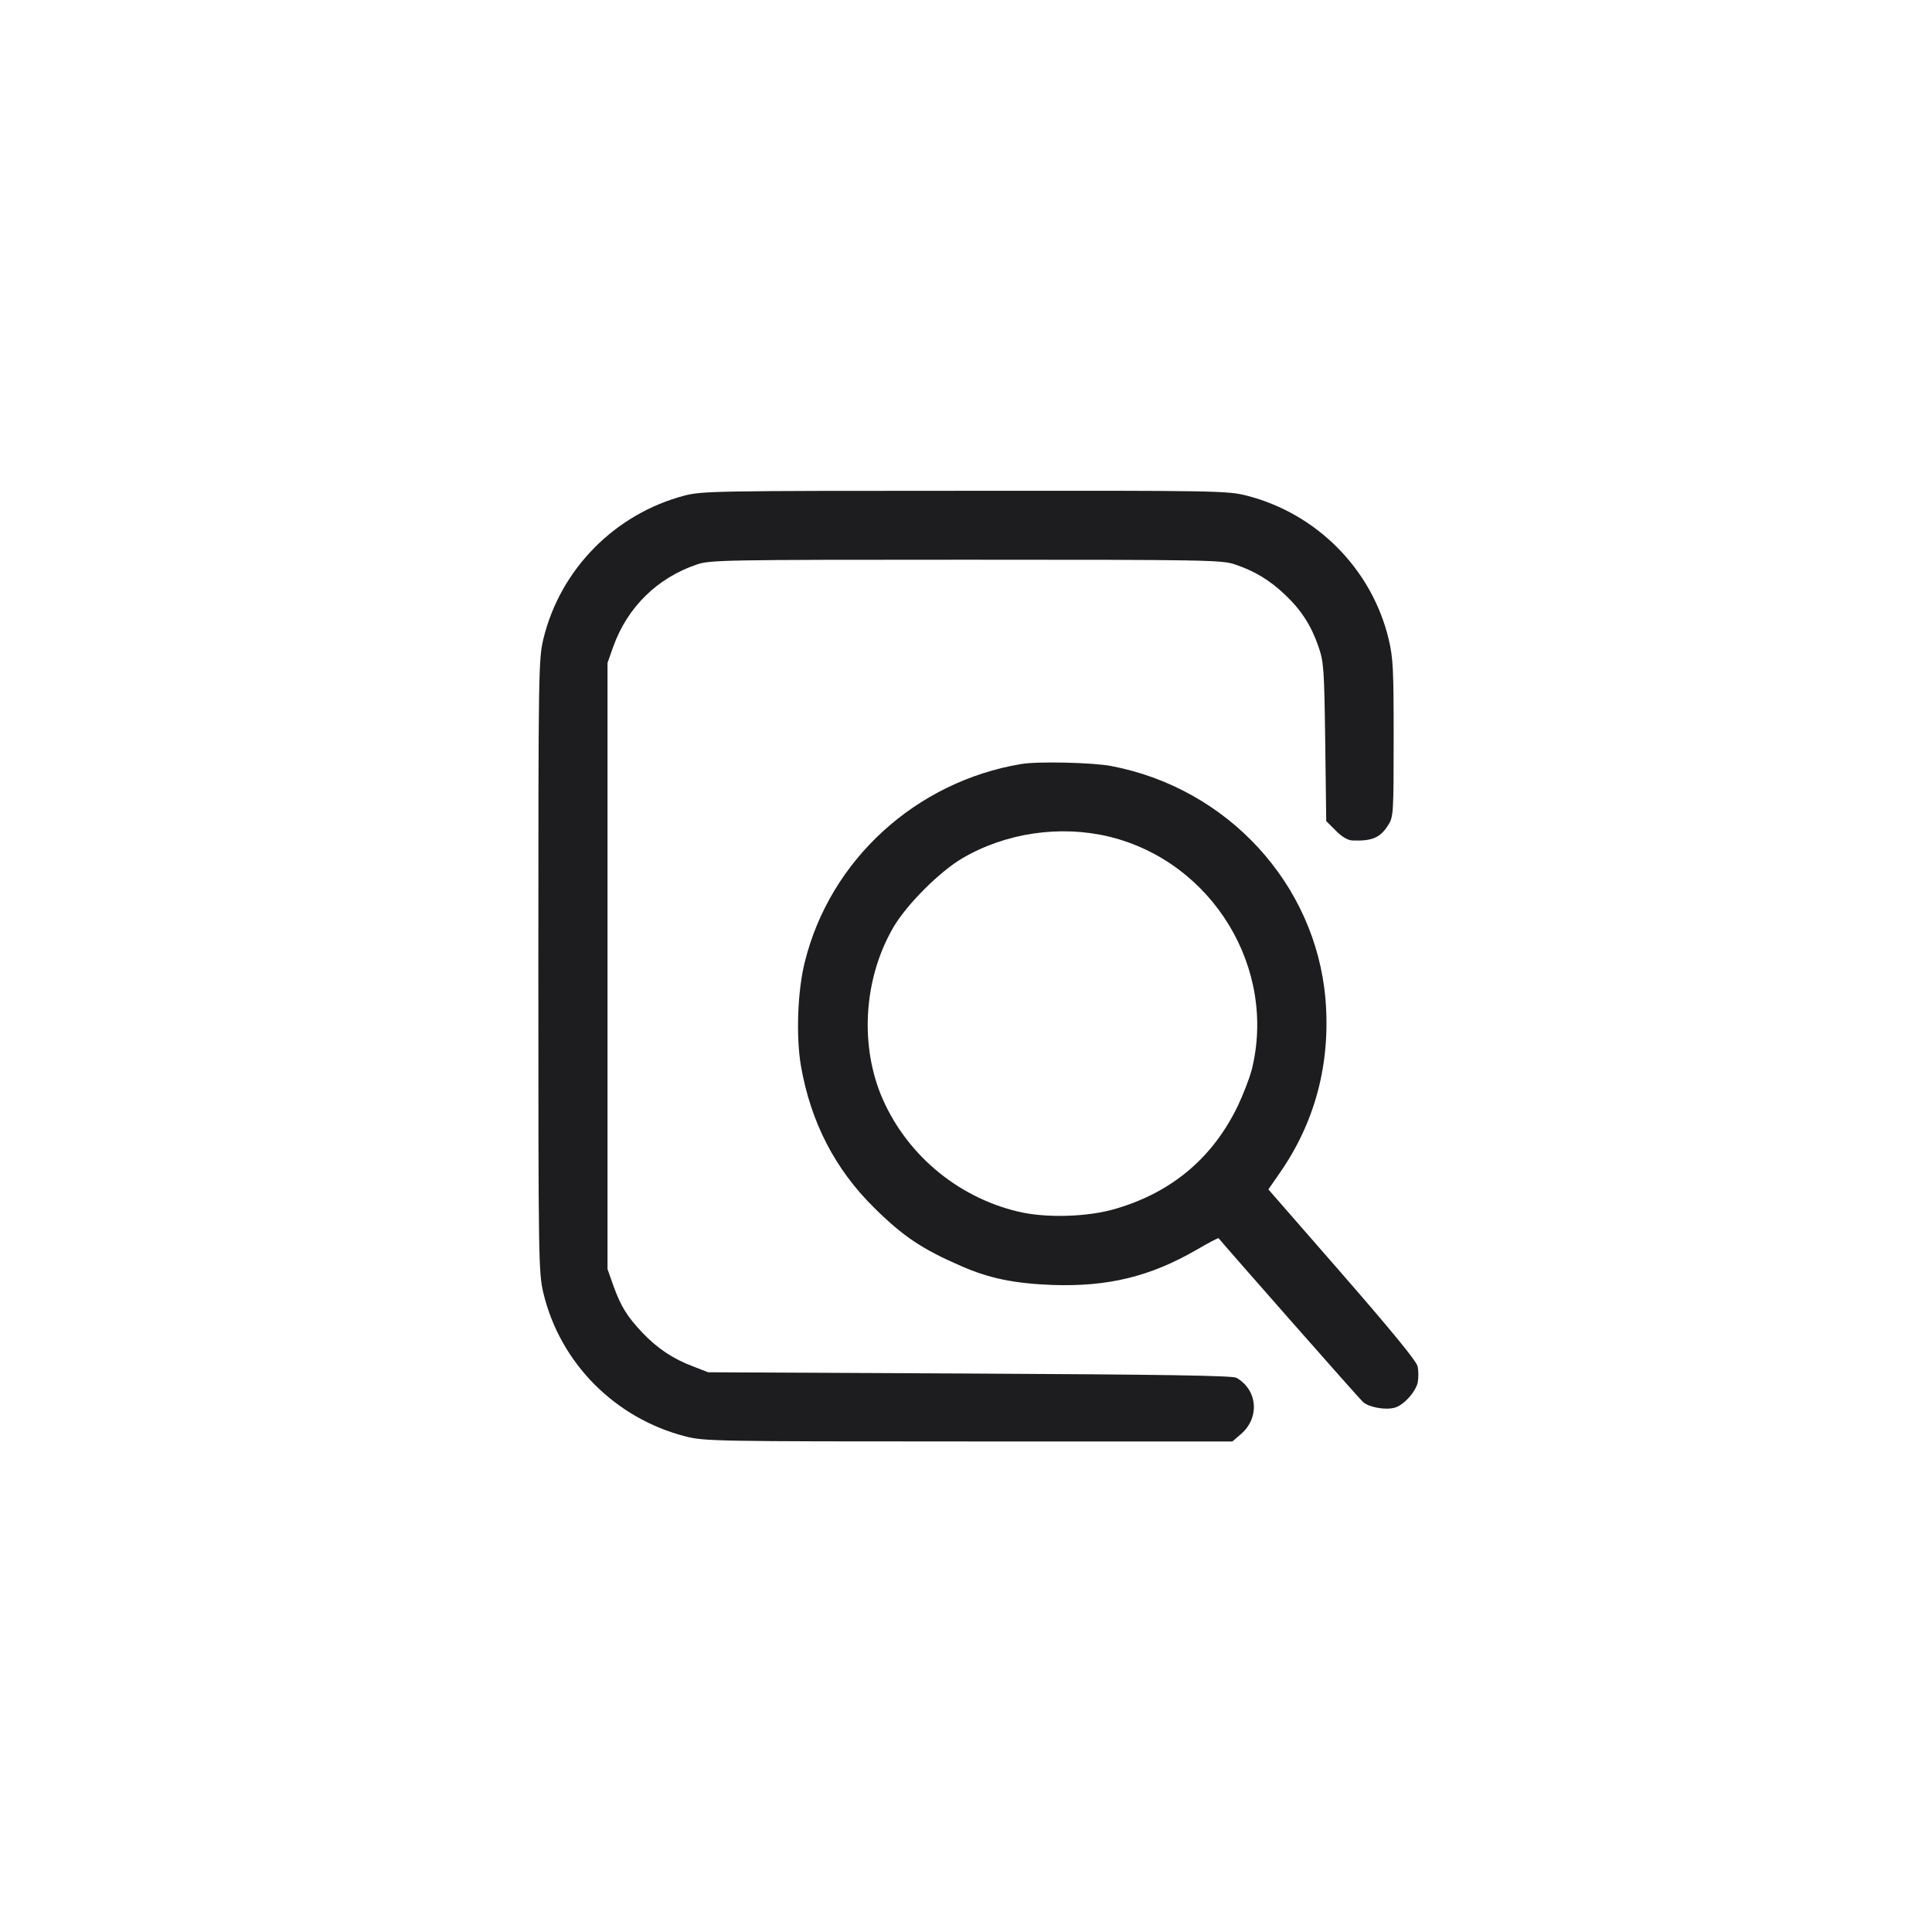 <svg xmlns="http://www.w3.org/2000/svg" width="600" height="600" viewBox="0 0 600 600" fill="none"><path d="M212.578 153.906C190.938 159.609 173.984 176.797 168.75 198.438C167.266 204.922 167.188 207.266 167.188 300C167.188 392.734 167.266 395.078 168.75 401.563C173.984 423.359 191.016 440.469 212.891 446.094C218.828 447.578 221.641 447.656 300.859 447.656H382.734L385.547 445.234C391.25 440.156 390.547 431.641 383.984 427.891C382.812 427.188 360.625 426.875 301.172 426.563L219.922 426.172L215.312 424.375C208.984 422.031 204.062 418.672 199.453 413.828C194.688 408.75 192.812 405.703 190.469 399.219L188.672 394.141V300V205.859L190.469 200.781C194.844 188.594 204.141 179.453 216.406 175.313C220.469 173.906 224.688 173.828 300 173.828C375.312 173.828 379.531 173.906 383.594 175.313C389.609 177.344 394.297 180.156 398.984 184.609C404.062 189.375 407.188 194.219 409.453 200.781C411.094 205.547 411.25 207.422 411.562 230.469L411.875 255L414.844 257.969C416.797 259.922 418.516 260.938 420 261.016C426.172 261.25 428.75 260.156 431.25 256.016C432.734 253.672 432.812 251.953 432.812 229.297C432.812 207.656 432.656 204.375 431.25 198.438C426.016 176.719 408.906 159.453 387.109 153.906C381.172 152.422 378.438 152.344 299.688 152.422C221.953 152.422 218.125 152.5 212.578 153.906Z" fill="#1D1D1F"></path><path d="M317.187 237.266C284.374 242.735 257.734 267.11 249.921 298.828C247.655 307.891 247.187 322.031 248.749 331.094C251.796 348.516 259.374 363.203 271.562 375.156C280.468 383.985 286.484 387.969 298.359 393.125C307.187 397.031 314.999 398.594 326.952 399.063C344.14 399.61 357.109 396.485 371.484 388.203C375.234 386.016 378.359 384.375 378.437 384.531C379.843 386.328 422.109 434.375 423.28 435.391C425.077 437.031 430.155 437.969 433.046 437.188C435.78 436.563 439.765 432.188 440.312 429.219C440.546 427.813 440.546 425.625 440.234 424.297C439.921 422.735 432.109 413.203 416.796 395.625L393.905 369.375L397.265 364.531C408.437 348.594 413.28 330.235 411.64 310.313C408.593 274.531 381.249 244.766 345.077 237.891C339.374 236.797 322.265 236.406 317.187 237.266ZM344.53 259.844C376.64 267.735 396.718 300.86 388.671 332.5C387.968 335 386.093 339.922 384.452 343.36C376.718 359.453 364.062 370.235 346.484 375.391C337.812 377.969 324.765 378.36 316.093 376.25C296.796 371.641 280.78 357.813 273.437 339.688C266.952 323.281 268.515 303.281 277.499 287.891C281.64 280.86 291.796 270.703 298.827 266.563C312.421 258.594 329.296 256.172 344.53 259.844Z" fill="#1D1D1F"></path></svg>